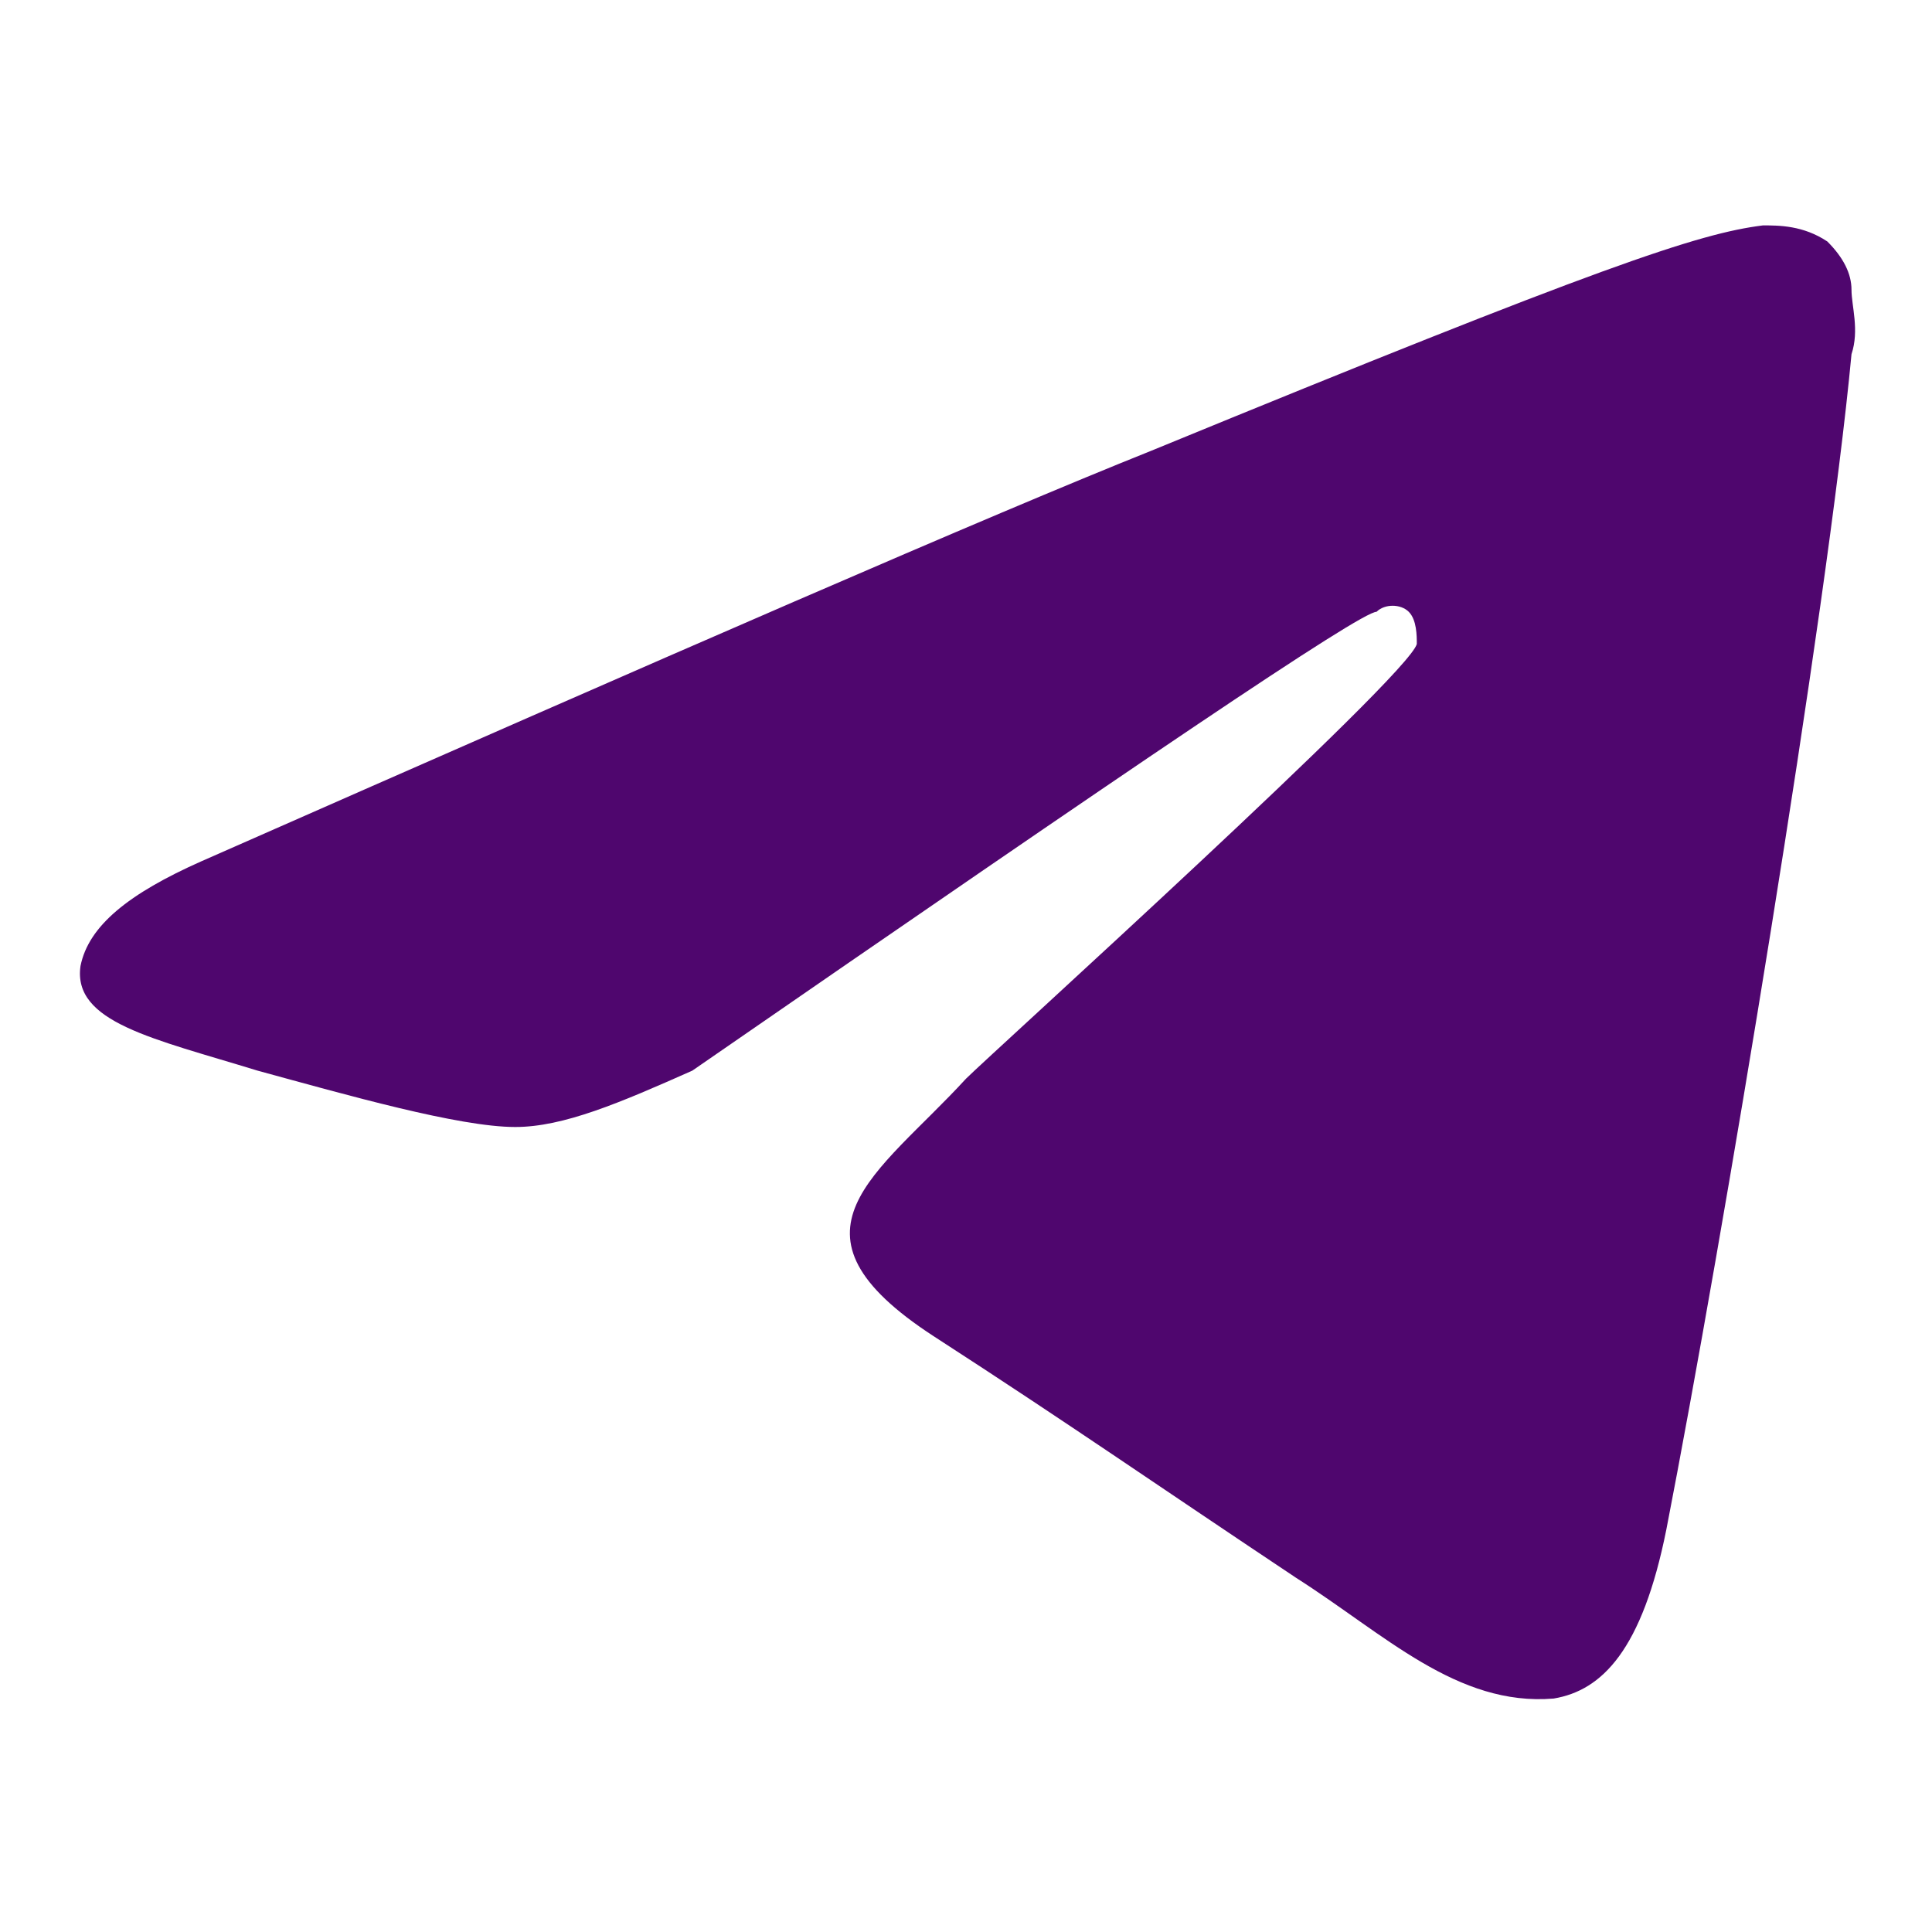 <?xml version="1.0" encoding="utf-8"?>
<!-- Generator: Adobe Illustrator 28.2.0, SVG Export Plug-In . SVG Version: 6.00 Build 0)  -->
<svg version="1.1" id="Layer_1" xmlns="http://www.w3.org/2000/svg" xmlns:xlink="http://www.w3.org/1999/xlink" x="0px" y="0px"
	 viewBox="0 0 24 24" style="enable-background:new 0 0 24 24;" xml:space="preserve">
<style type="text/css">
	.st0{fill-rule:evenodd;clip-rule:evenodd;fill:#4F066E;}
</style>
<path class="st0" d="M2.5,10.7c5.9-2.6,9.8-4.3,11.8-5.1c5.6-2.3,6.8-2.7,7.6-2.8c0.2,0,0.5,0,0.8,0.2C22.9,3.2,23,3.4,23,3.6
	c0,0.2,0.1,0.5,0,0.8c-0.3,3.2-1.6,11-2.3,14.6c-0.3,1.5-0.8,2-1.4,2.1c-1.2,0.1-2.1-0.8-3.2-1.5c-1.8-1.2-2.8-1.9-4.5-3
	c-2-1.3-0.7-2,0.4-3.2c0.3-0.3,5.5-5,5.6-5.4c0-0.1,0-0.3-0.1-0.4s-0.3-0.1-0.4,0c-0.2,0-3,1.9-8.5,5.7C7.7,13.7,7,14,6.4,14
	c-0.7,0-2.1-0.4-3.2-0.7C1.9,12.9,0.9,12.7,1,12C1.1,11.5,1.6,11.1,2.5,10.7z"/>
</svg>
